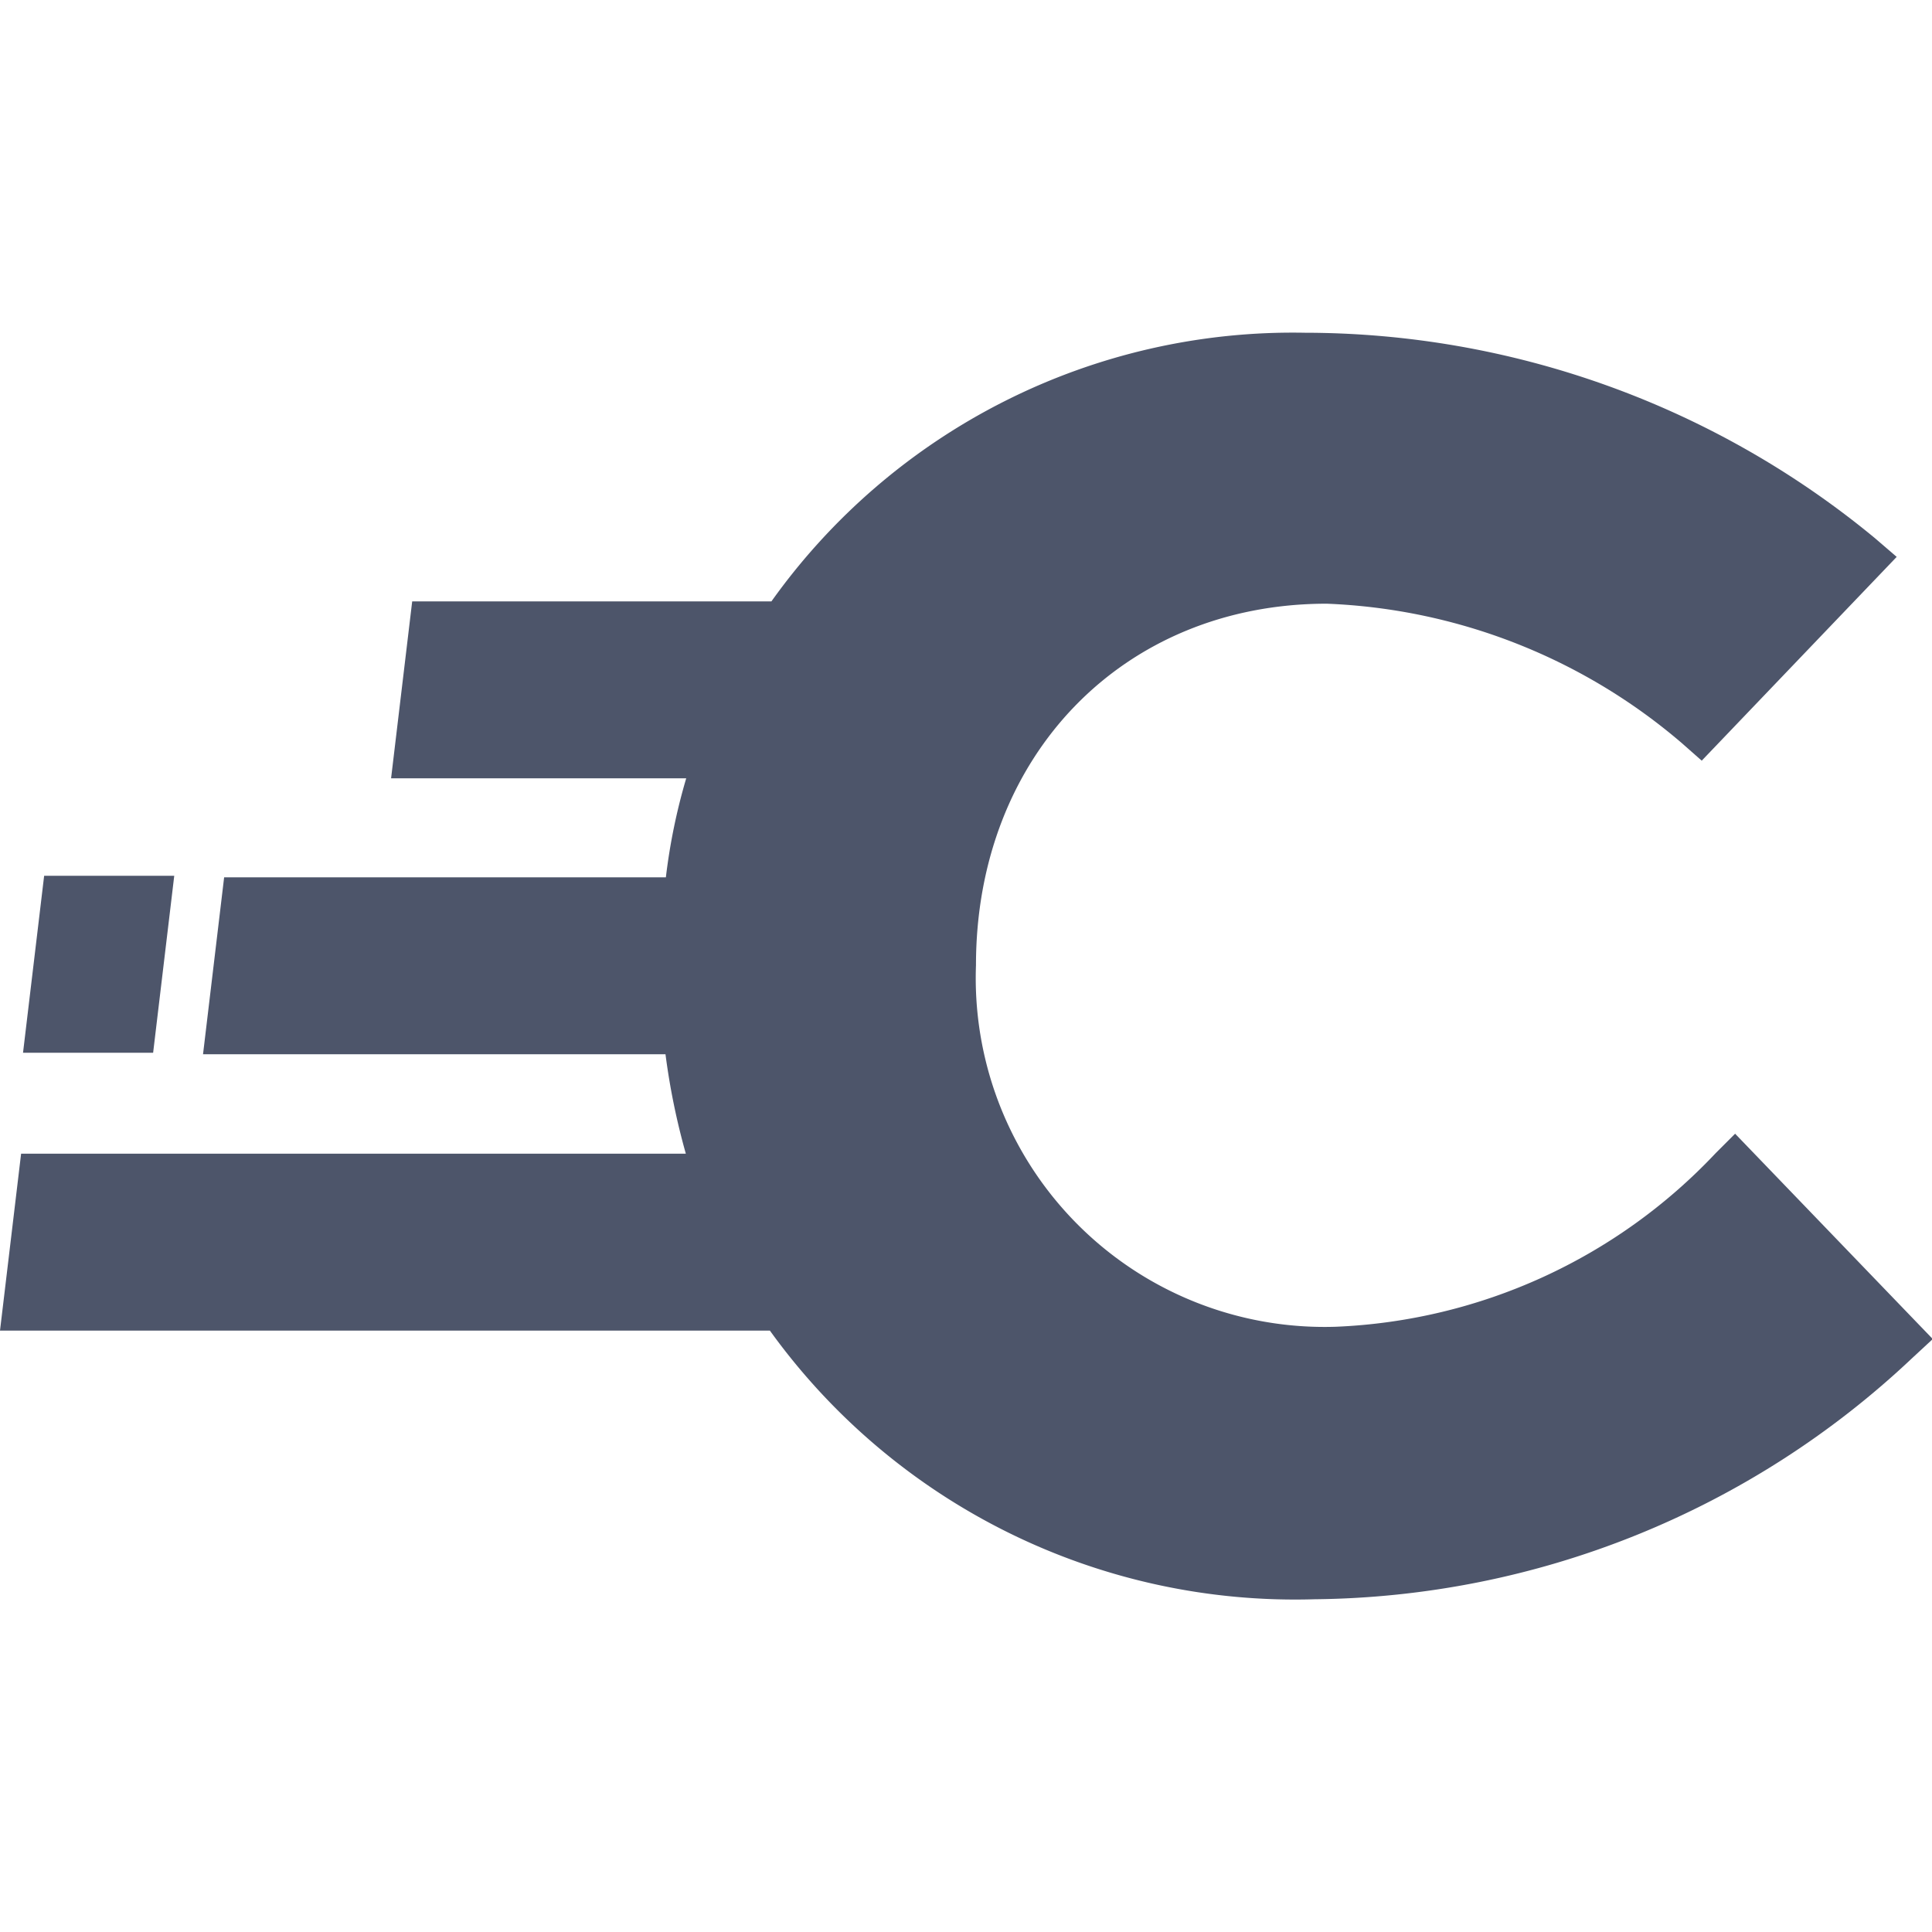 <svg viewBox="0 -8.67 50.34 50.34" fill="#4d556a" xmlns="http://www.w3.org/2000/svg"><path d="m45.21 20.87-.51.51a14.41 14.41 0 0 1-9.9 4.52 9.09 9.09 0 0 1-9.37-9.42c0-5.46 3.84-9.42 9.14-9.42a15.12 15.12 0 0 1 9.26 3.64l.51.45 5.08-5.31-.57-.49A23.35 23.35 0 0 0 34 0a16.68 16.68 0 0 0-13.9 7h-9.36l-.55 4.61h7.69a15.52 15.52 0 0 0-.53 2.58H5.84l-.55 4.61h12.05a18 18 0 0 0 .53 2.59H.55L0 26h20.06a16.86 16.86 0 0 0 14.19 7 23 23 0 0 0 15.57-6.28l.54-.5z"></path><path d="M4.54 14.15H1.15L.6 18.76h3.39l.55-4.61z"></path></svg>